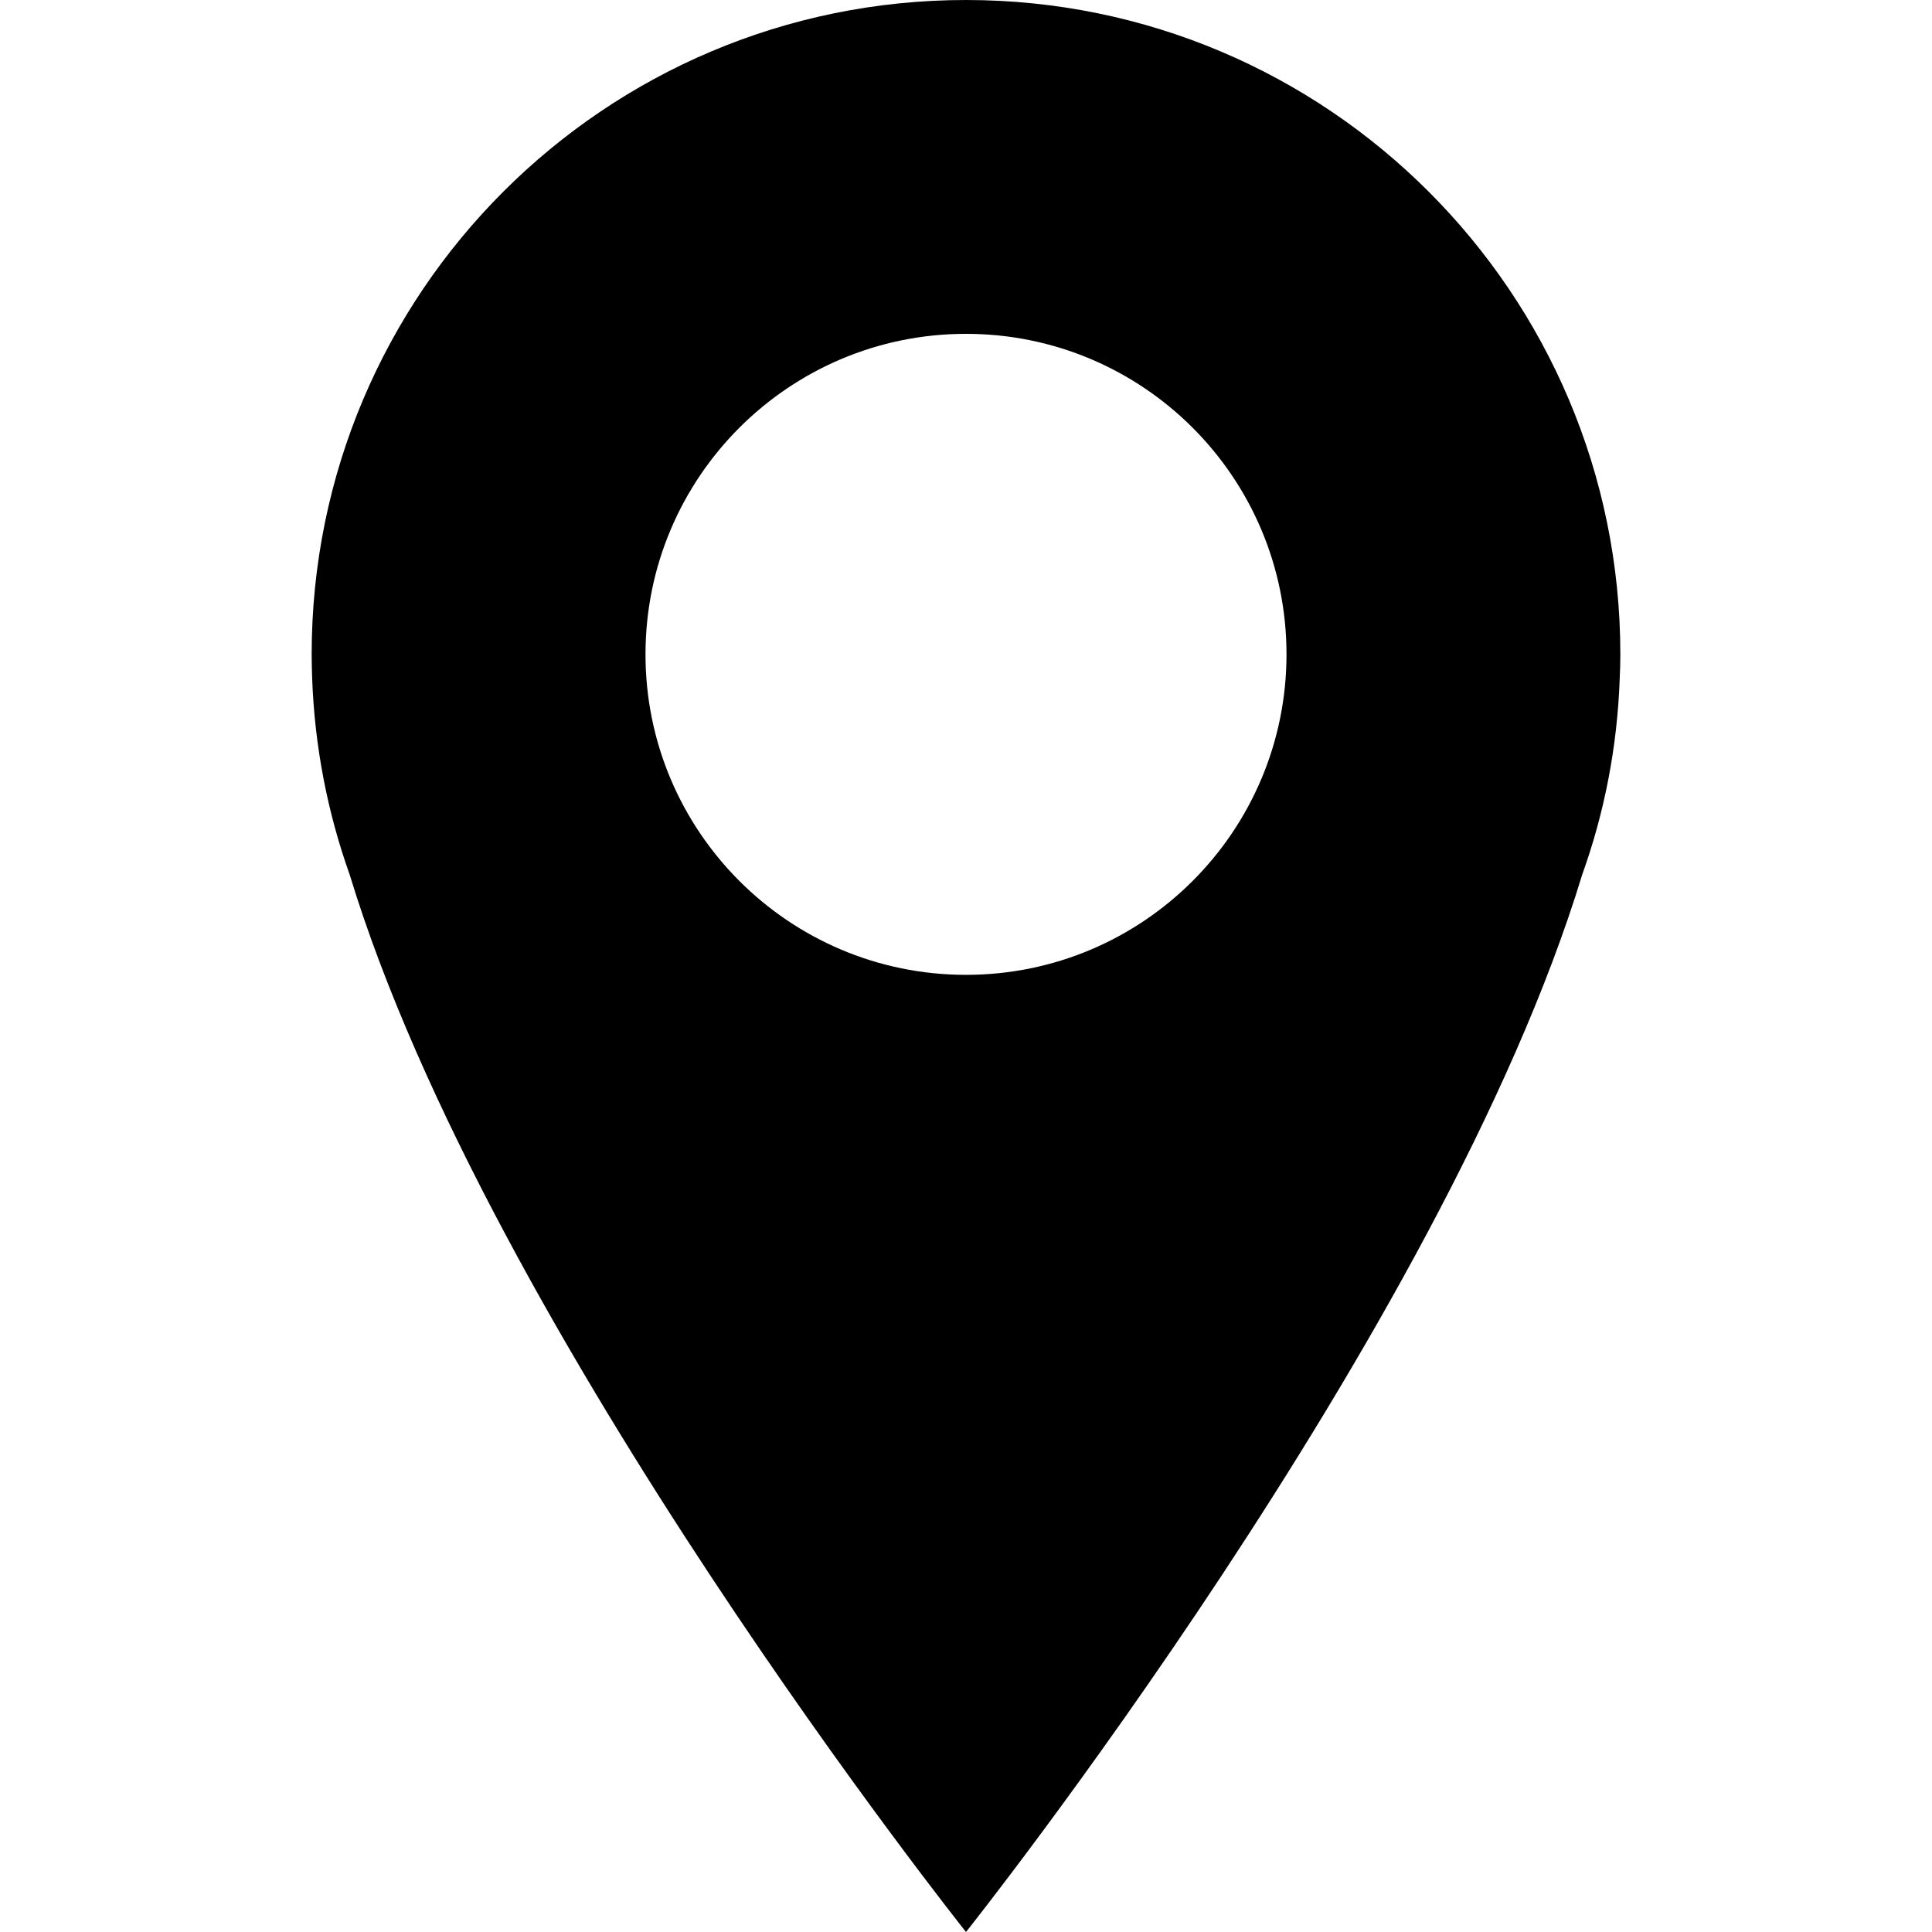 <?xml version="1.0" encoding="UTF-8"?>
<svg xmlns="http://www.w3.org/2000/svg" xmlns:xlink="http://www.w3.org/1999/xlink" width="64pt" height="64pt" viewBox="0 0 64 64" version="1.1">
<g id="surface1">
<path style=" stroke:none;fill-rule:nonzero;fill:rgb(0%,0%,0%);fill-opacity:1;" d="M 32 0 C 20.027 0 10.324 9.707 10.324 21.676 C 10.324 21.934 10.332 22.195 10.34 22.457 C 10.422 24.734 10.852 26.922 11.582 28.969 C 16.207 44.168 32 64 32 64 C 32 64 47.789 44.172 52.414 28.969 C 53.148 26.926 53.578 24.734 53.656 22.457 C 53.668 22.195 53.676 21.934 53.676 21.676 C 53.676 9.707 43.973 0 32 0 Z M 32 32.293 C 26.137 32.293 21.383 27.539 21.383 21.676 C 21.383 15.812 26.137 11.059 32 11.059 C 37.863 11.059 42.617 15.812 42.617 21.676 C 42.617 27.539 37.863 32.293 32 32.293 Z M 32 32.293 "/>
</g>
</svg>
